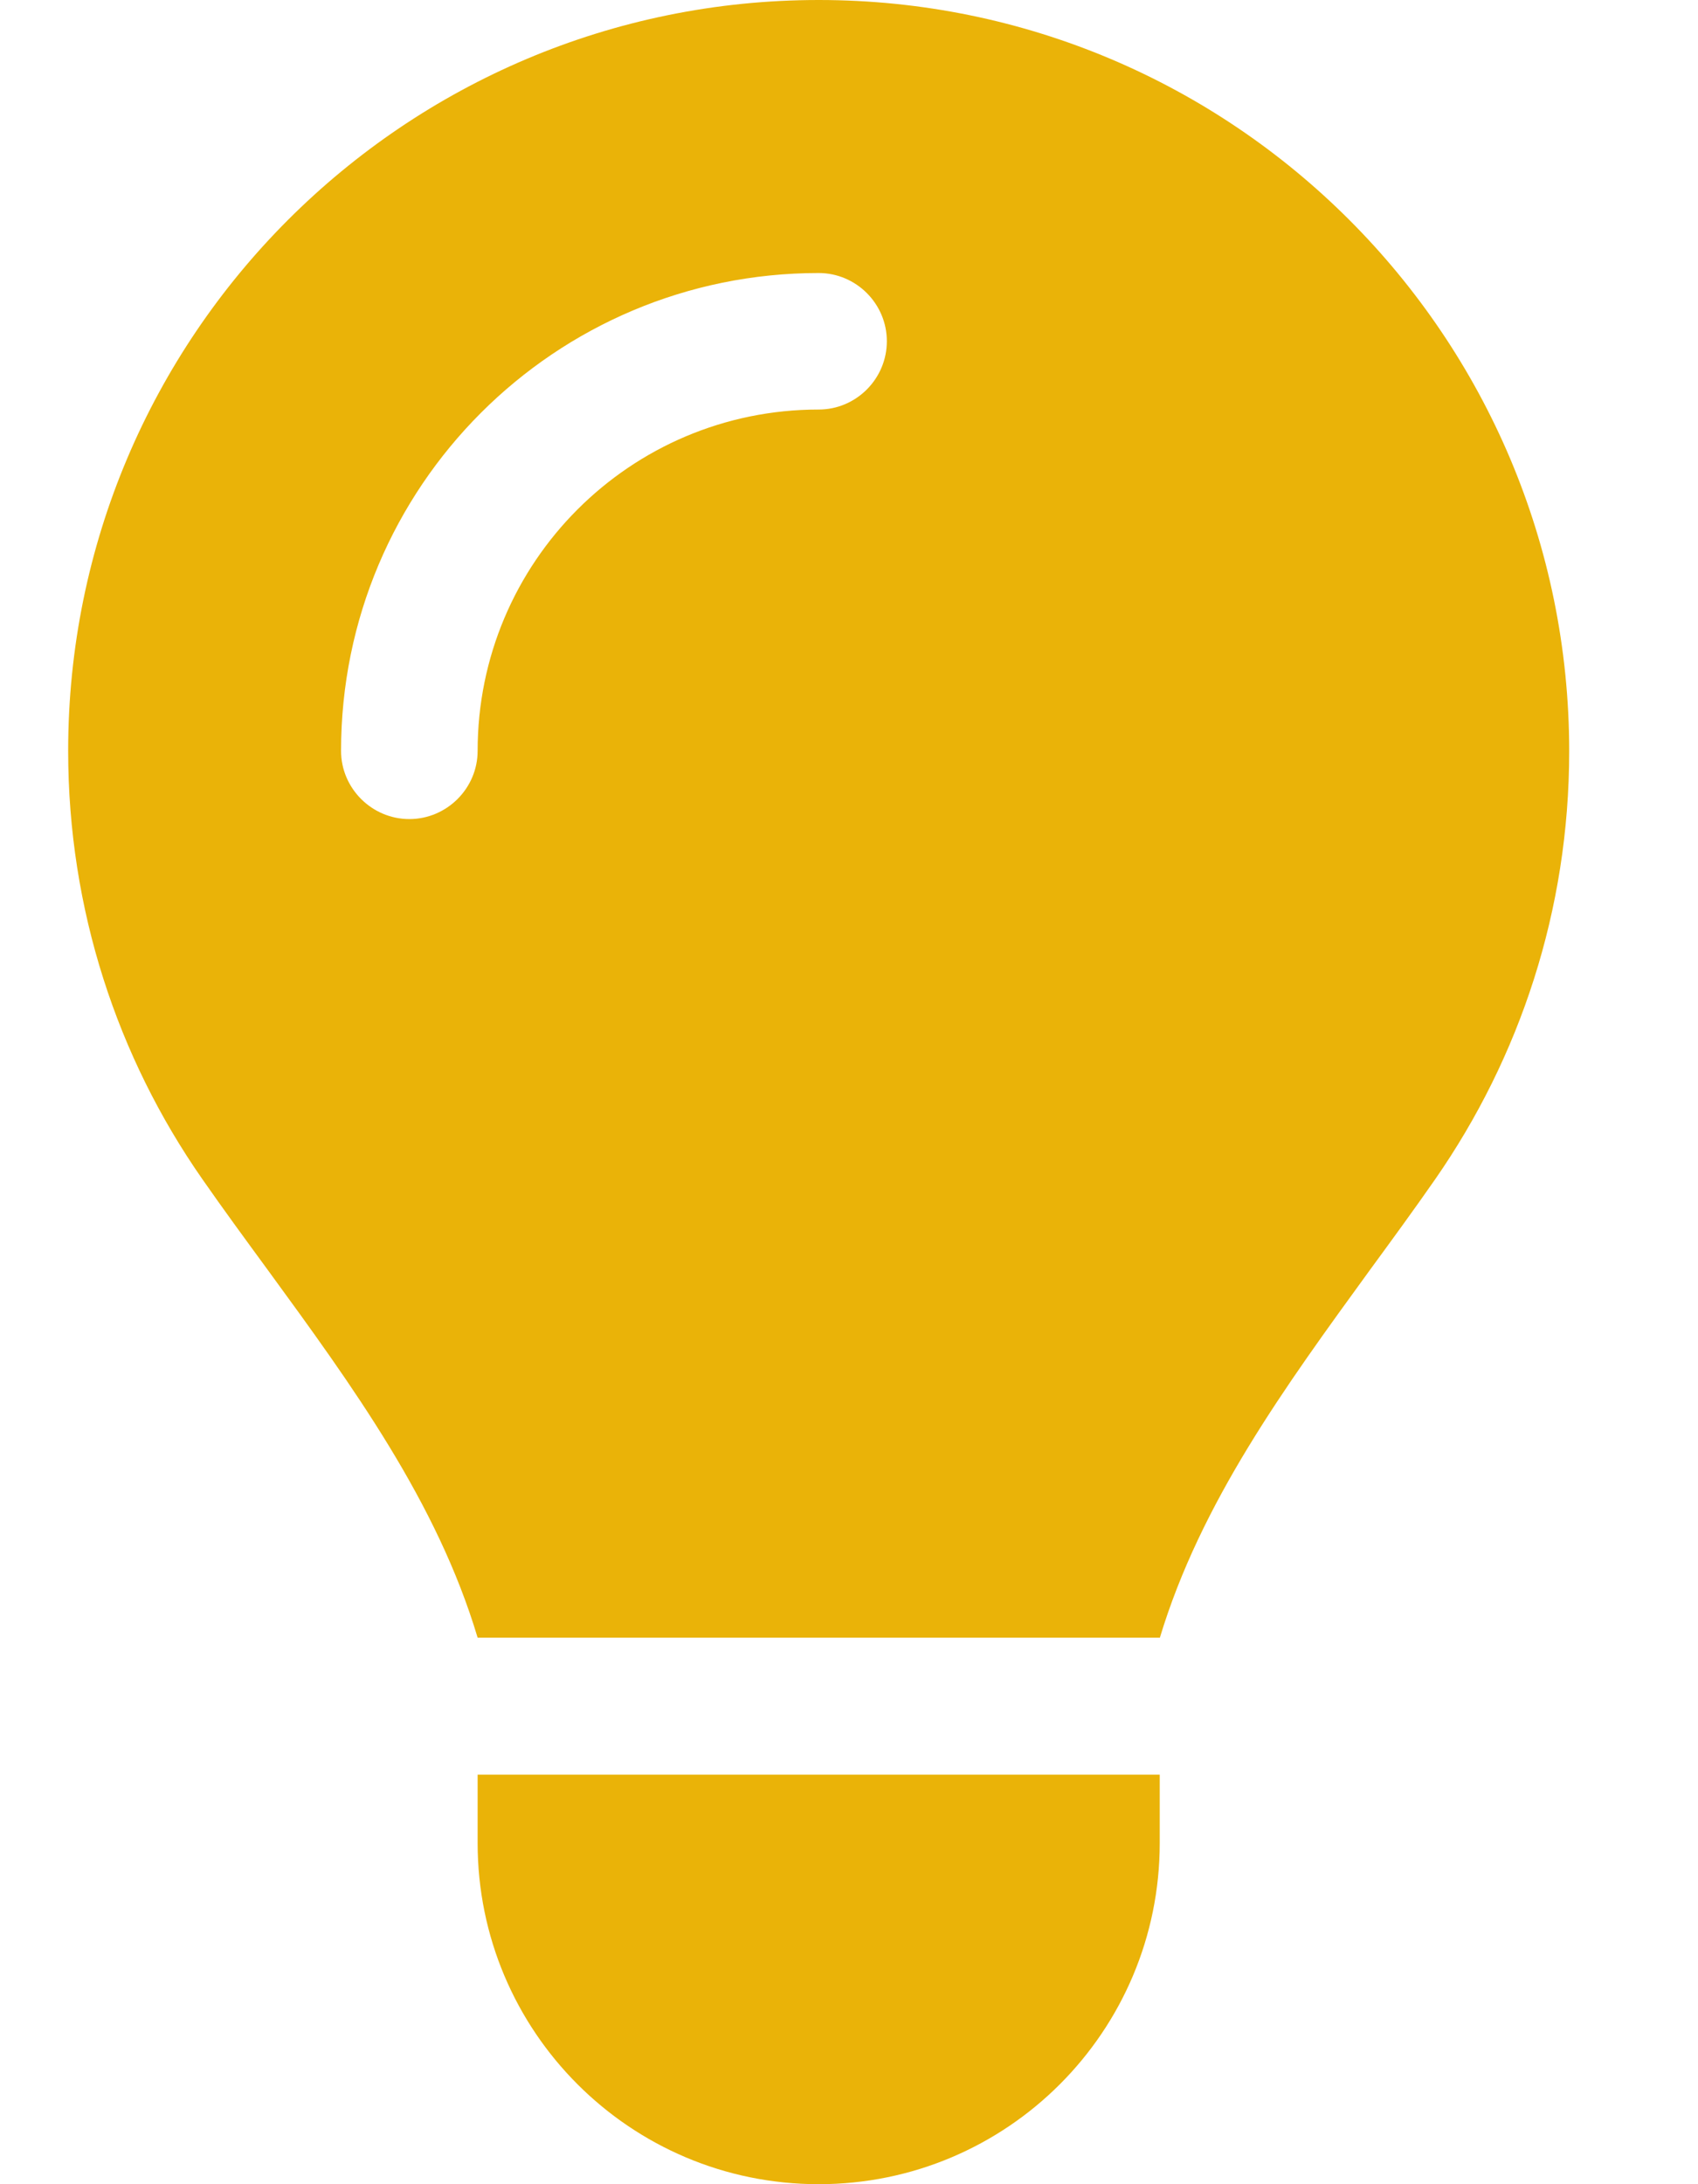 <svg width="14" height="18" viewBox="0 0 14 18" fill="none" xmlns="http://www.w3.org/2000/svg">
<g clip-path="url(#clip0_489_1287)">
<g clip-path="url(#clip1_489_1287)">
<path d="M9.562 13.5C9.9 12.379 10.6 11.422 11.292 10.47C11.475 10.22 11.658 9.97 11.834 9.717C12.53 8.715 12.938 7.502 12.938 6.191C12.938 2.77 10.167 0 6.75 0C3.333 0 0.562 2.77 0.562 6.188C0.562 7.499 0.97 8.715 1.666 9.714C1.842 9.967 2.025 10.216 2.208 10.466C2.904 11.419 3.604 12.379 3.938 13.496H9.562V13.5ZM6.75 18C8.304 18 9.562 16.741 9.562 15.188V14.625H3.938V15.188C3.938 16.741 5.196 18 6.75 18ZM3.938 6.188C3.938 6.497 3.684 6.75 3.375 6.75C3.066 6.75 2.812 6.497 2.812 6.188C2.812 4.011 4.574 2.25 6.75 2.25C7.059 2.25 7.312 2.503 7.312 2.812C7.312 3.122 7.059 3.375 6.75 3.375C5.196 3.375 3.938 4.634 3.938 6.188Z" fill="#EAB308"/>
</g>
</g>
<defs>
<clipPath id="clip0_489_1287">
<rect width="13.5" height="18" fill="white"/>
</clipPath>
<clipPath id="clip1_489_1287">
<path d="M0 0H13.5V18H0V0Z" fill="white"/>
</clipPath>
</defs>
</svg>
